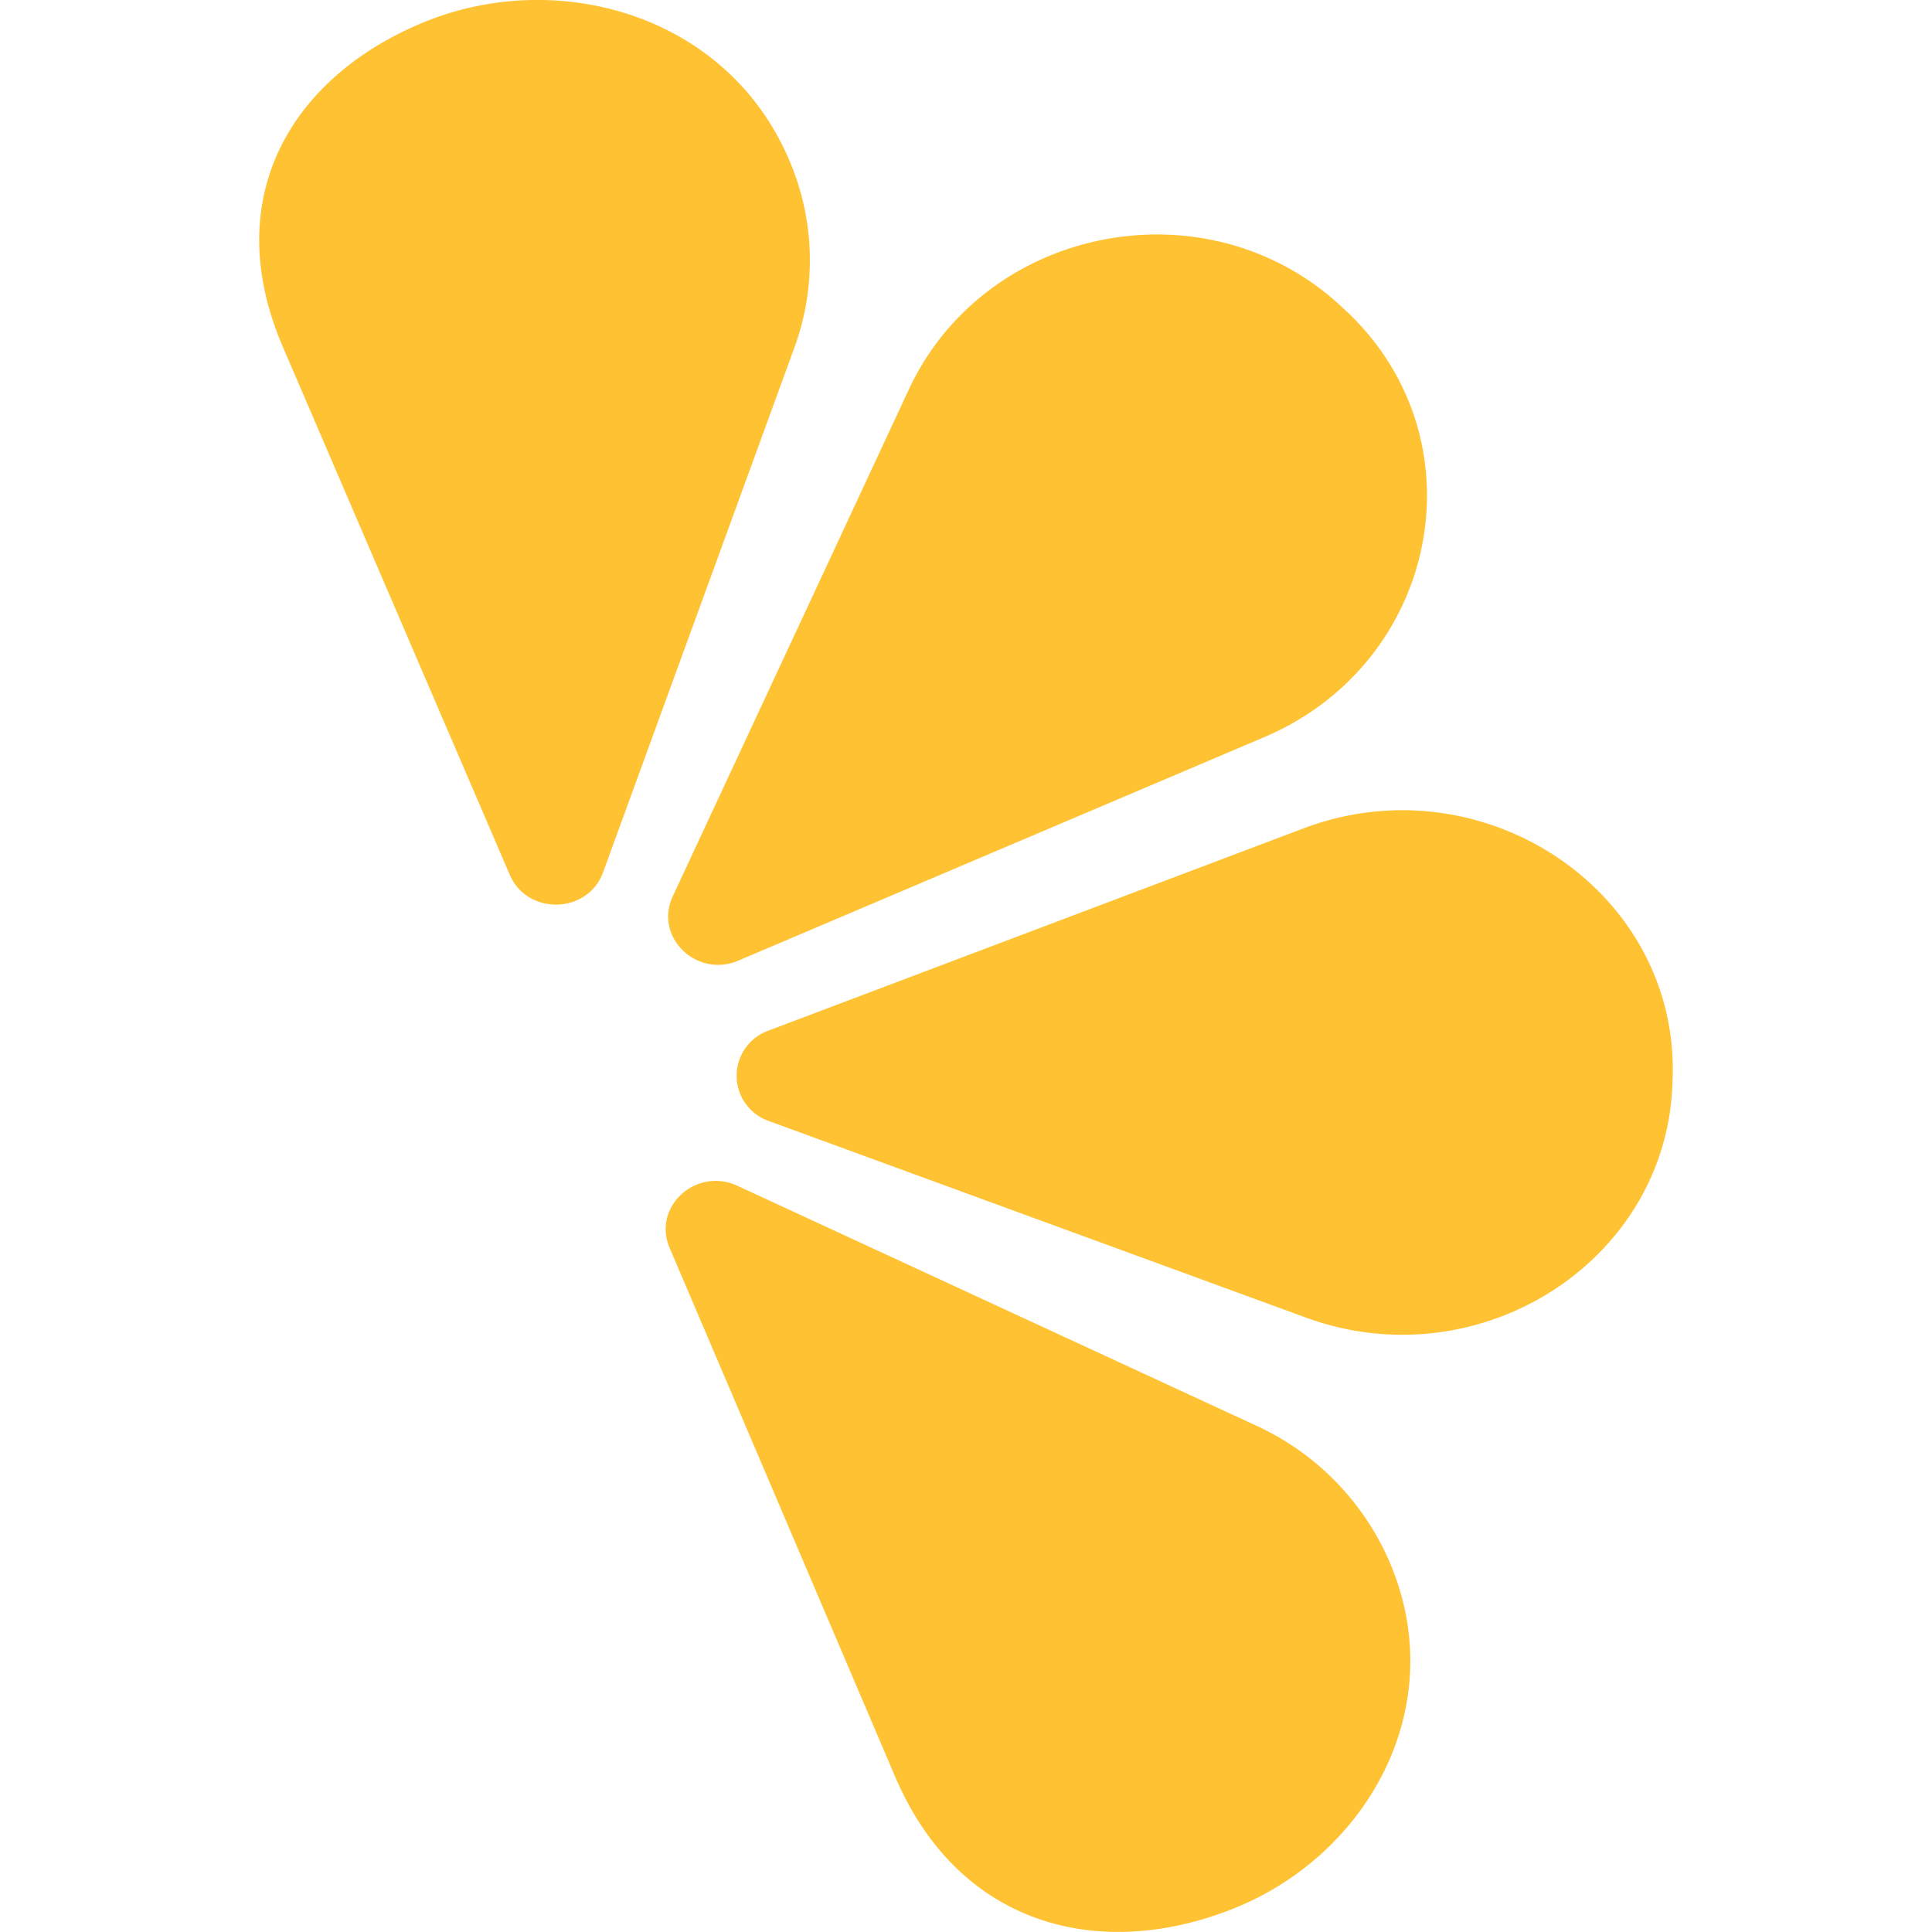 <svg xmlns="http://www.w3.org/2000/svg" fill="#ffc233" viewBox="0 0 24 24"><title>Lemon Squeezy</title><path d="m7.492 10.835 2.374-6.511a3.15 3.15 0 0 0-.065-2.342C9.031.183 6.943-.398 5.293.265c-1.65.664-2.583 2.17-1.781 4.04l2.82 6.561c.219.51.97.49 1.16-.03m1.68 1.097 6.533-2.776c2.17-.922 2.722-3.69 1.022-5.29l-.068-.063c-1.667-1.547-4.422-1.002-5.37 1.036l-2.932 6.295c-.234.503.295 1.02.816.798m.372.87 6.646-2.512c2.208-.835 4.62.745 4.589 3.04l-.003.09c-.048 2.236-2.393 3.737-4.553 2.947l-6.672-2.442a.595.595 0 0 1-.006-1.123M9.16 14.73l6.437 2.976a3.3 3.3 0 0 1 1.666 1.7c.769 1.8-.283 3.639-1.933 4.3-1.65.663-3.41.236-4.21-1.635l-2.802-6.57c-.217-.508.328-1.008.842-.771"/></svg>